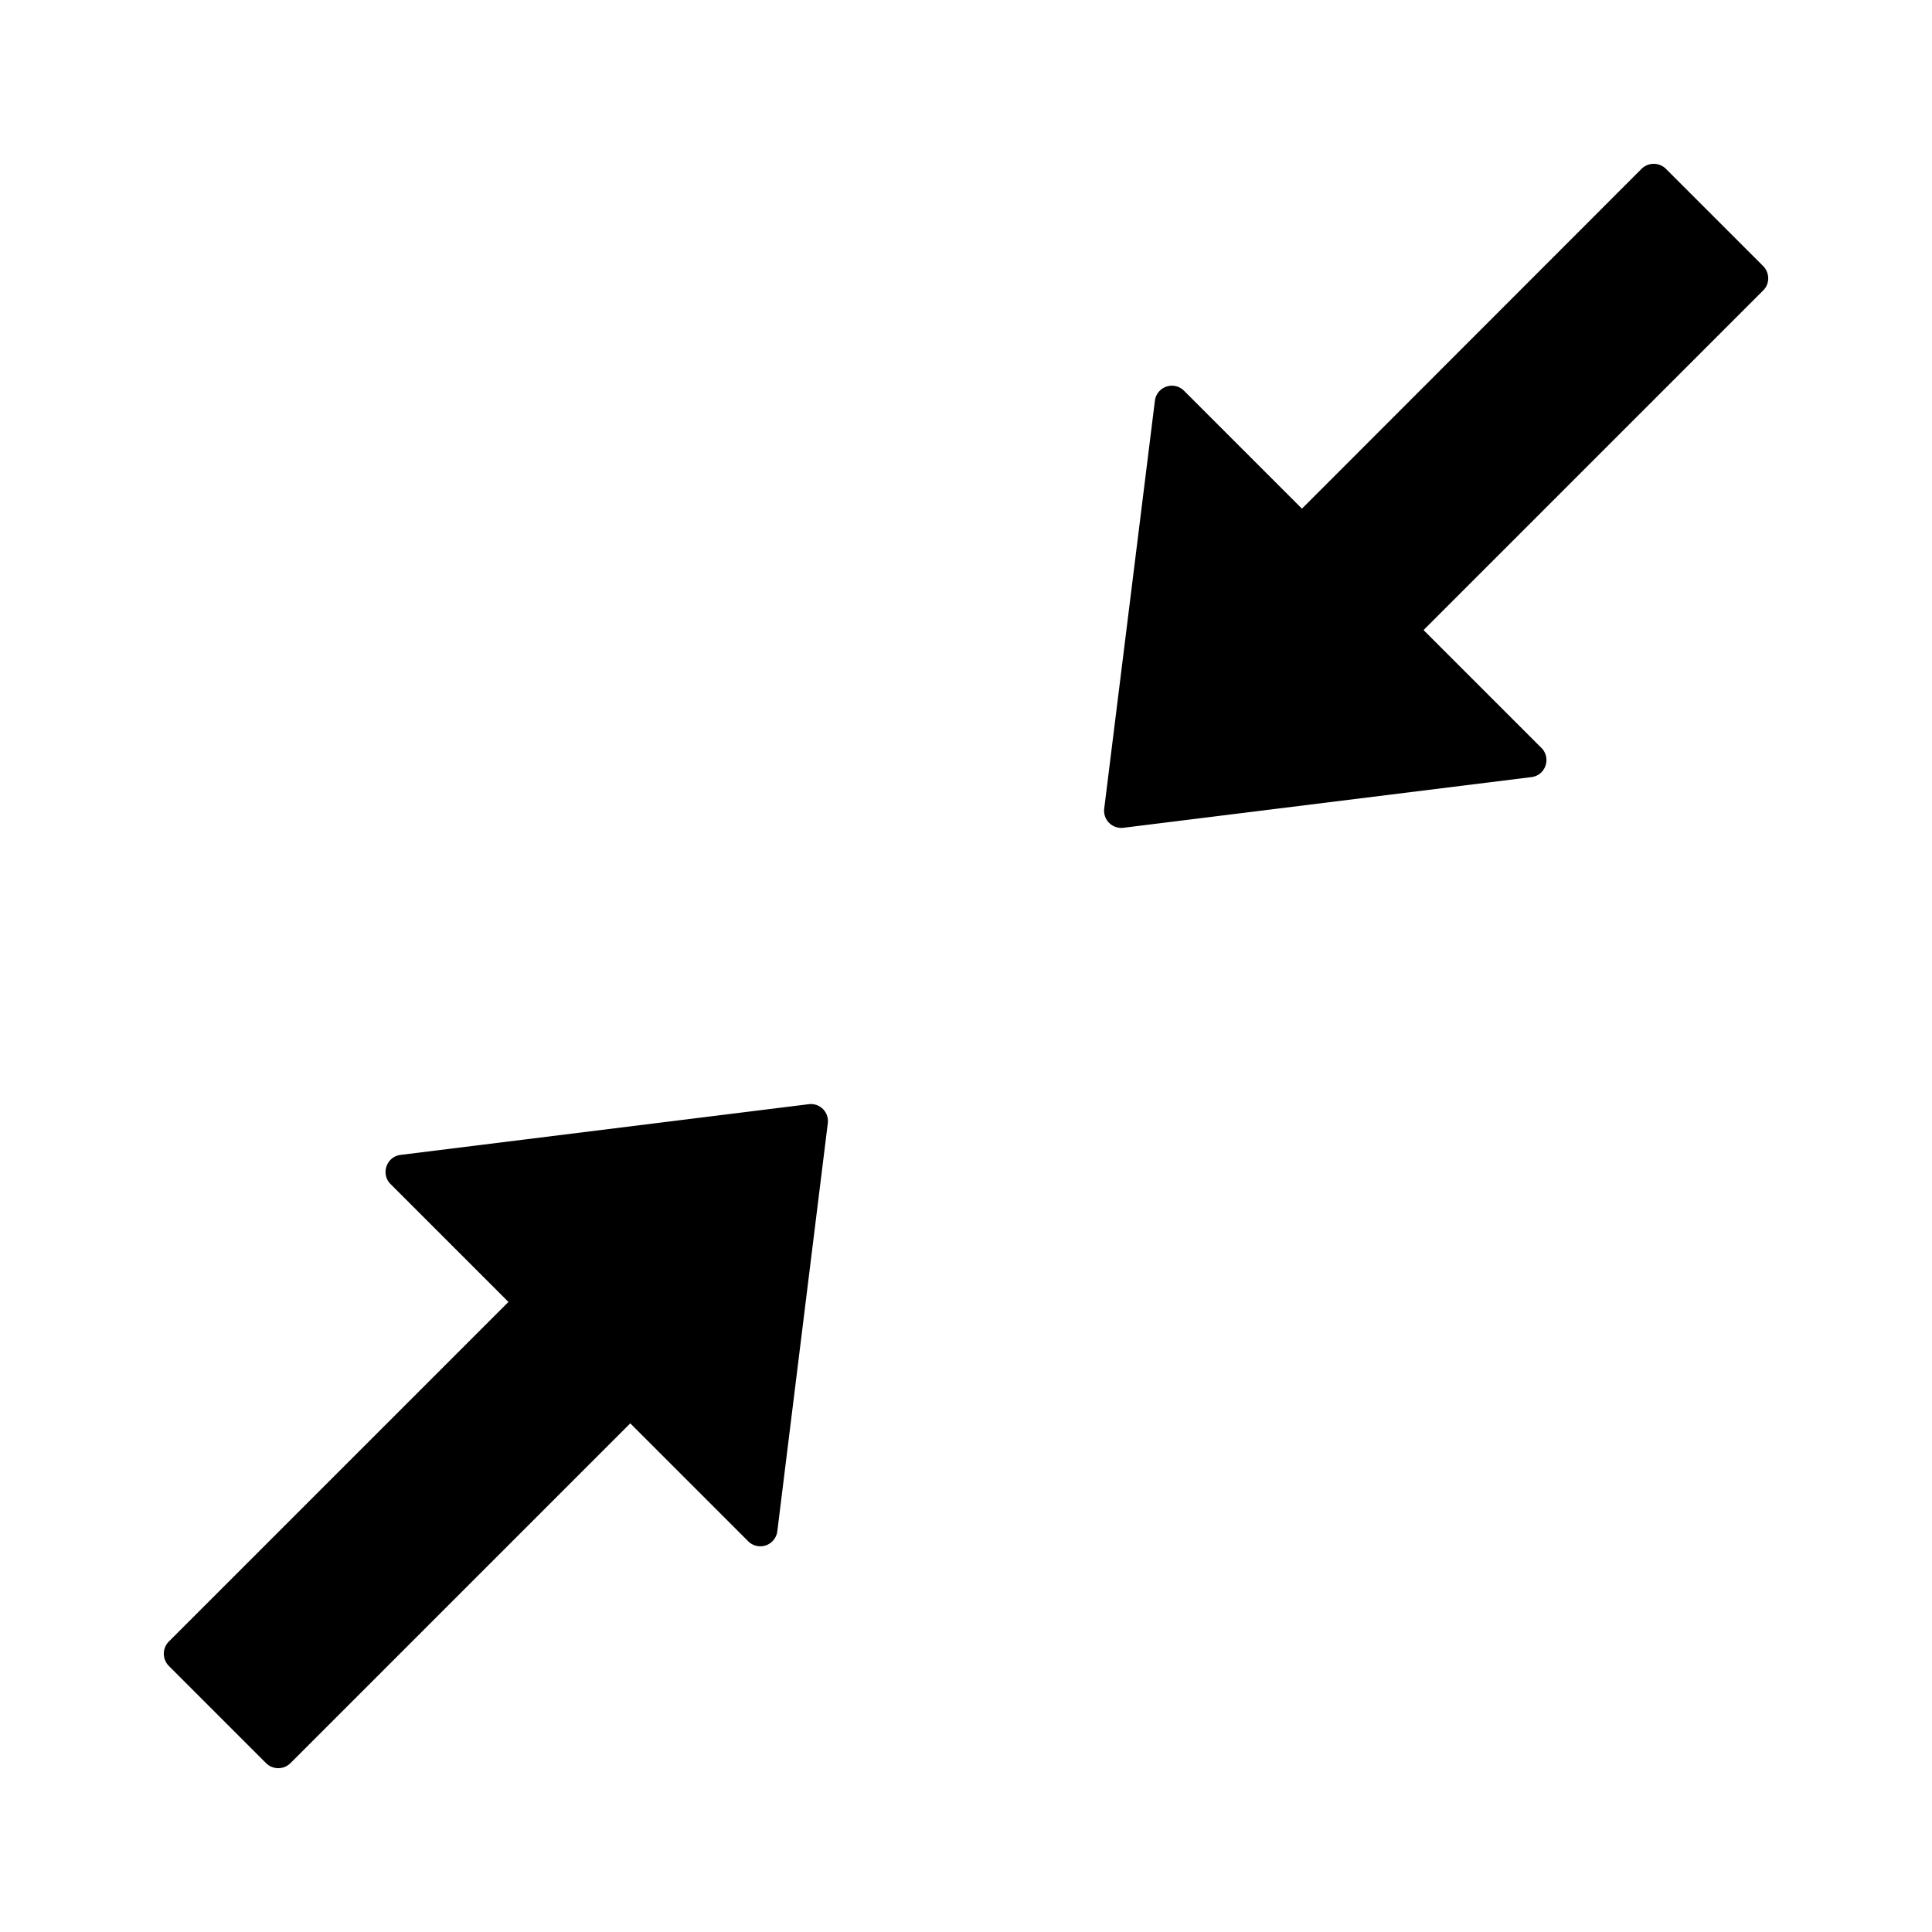 <svg  viewBox="64 64 896 896"><path d="M881.7 187.4l-45.1-45.1a8.03 8.03 0 00-11.3 0L667.8 299.9l-54.7-54.7a7.94 7.94 0 00-13.5 4.7L576.1 439c-.6 5.2 3.7 9.5 8.9 8.9l189.2-23.5c6.6-.8 9.3-8.8 4.7-13.5l-54.7-54.7 157.6-157.6c3-3 3-8.1-.1-11.2zM439 576.1l-189.2 23.5c-6.6.8-9.3 8.9-4.7 13.5l54.7 54.7-157.5 157.5a8.03 8.03 0 000 11.3l45.1 45.1c3.1 3.1 8.2 3.1 11.3 0l157.6-157.6 54.7 54.7a7.94 7.94 0 0013.5-4.7L447.9 585a7.9 7.9 0 00-8.9-8.9z"/></svg>